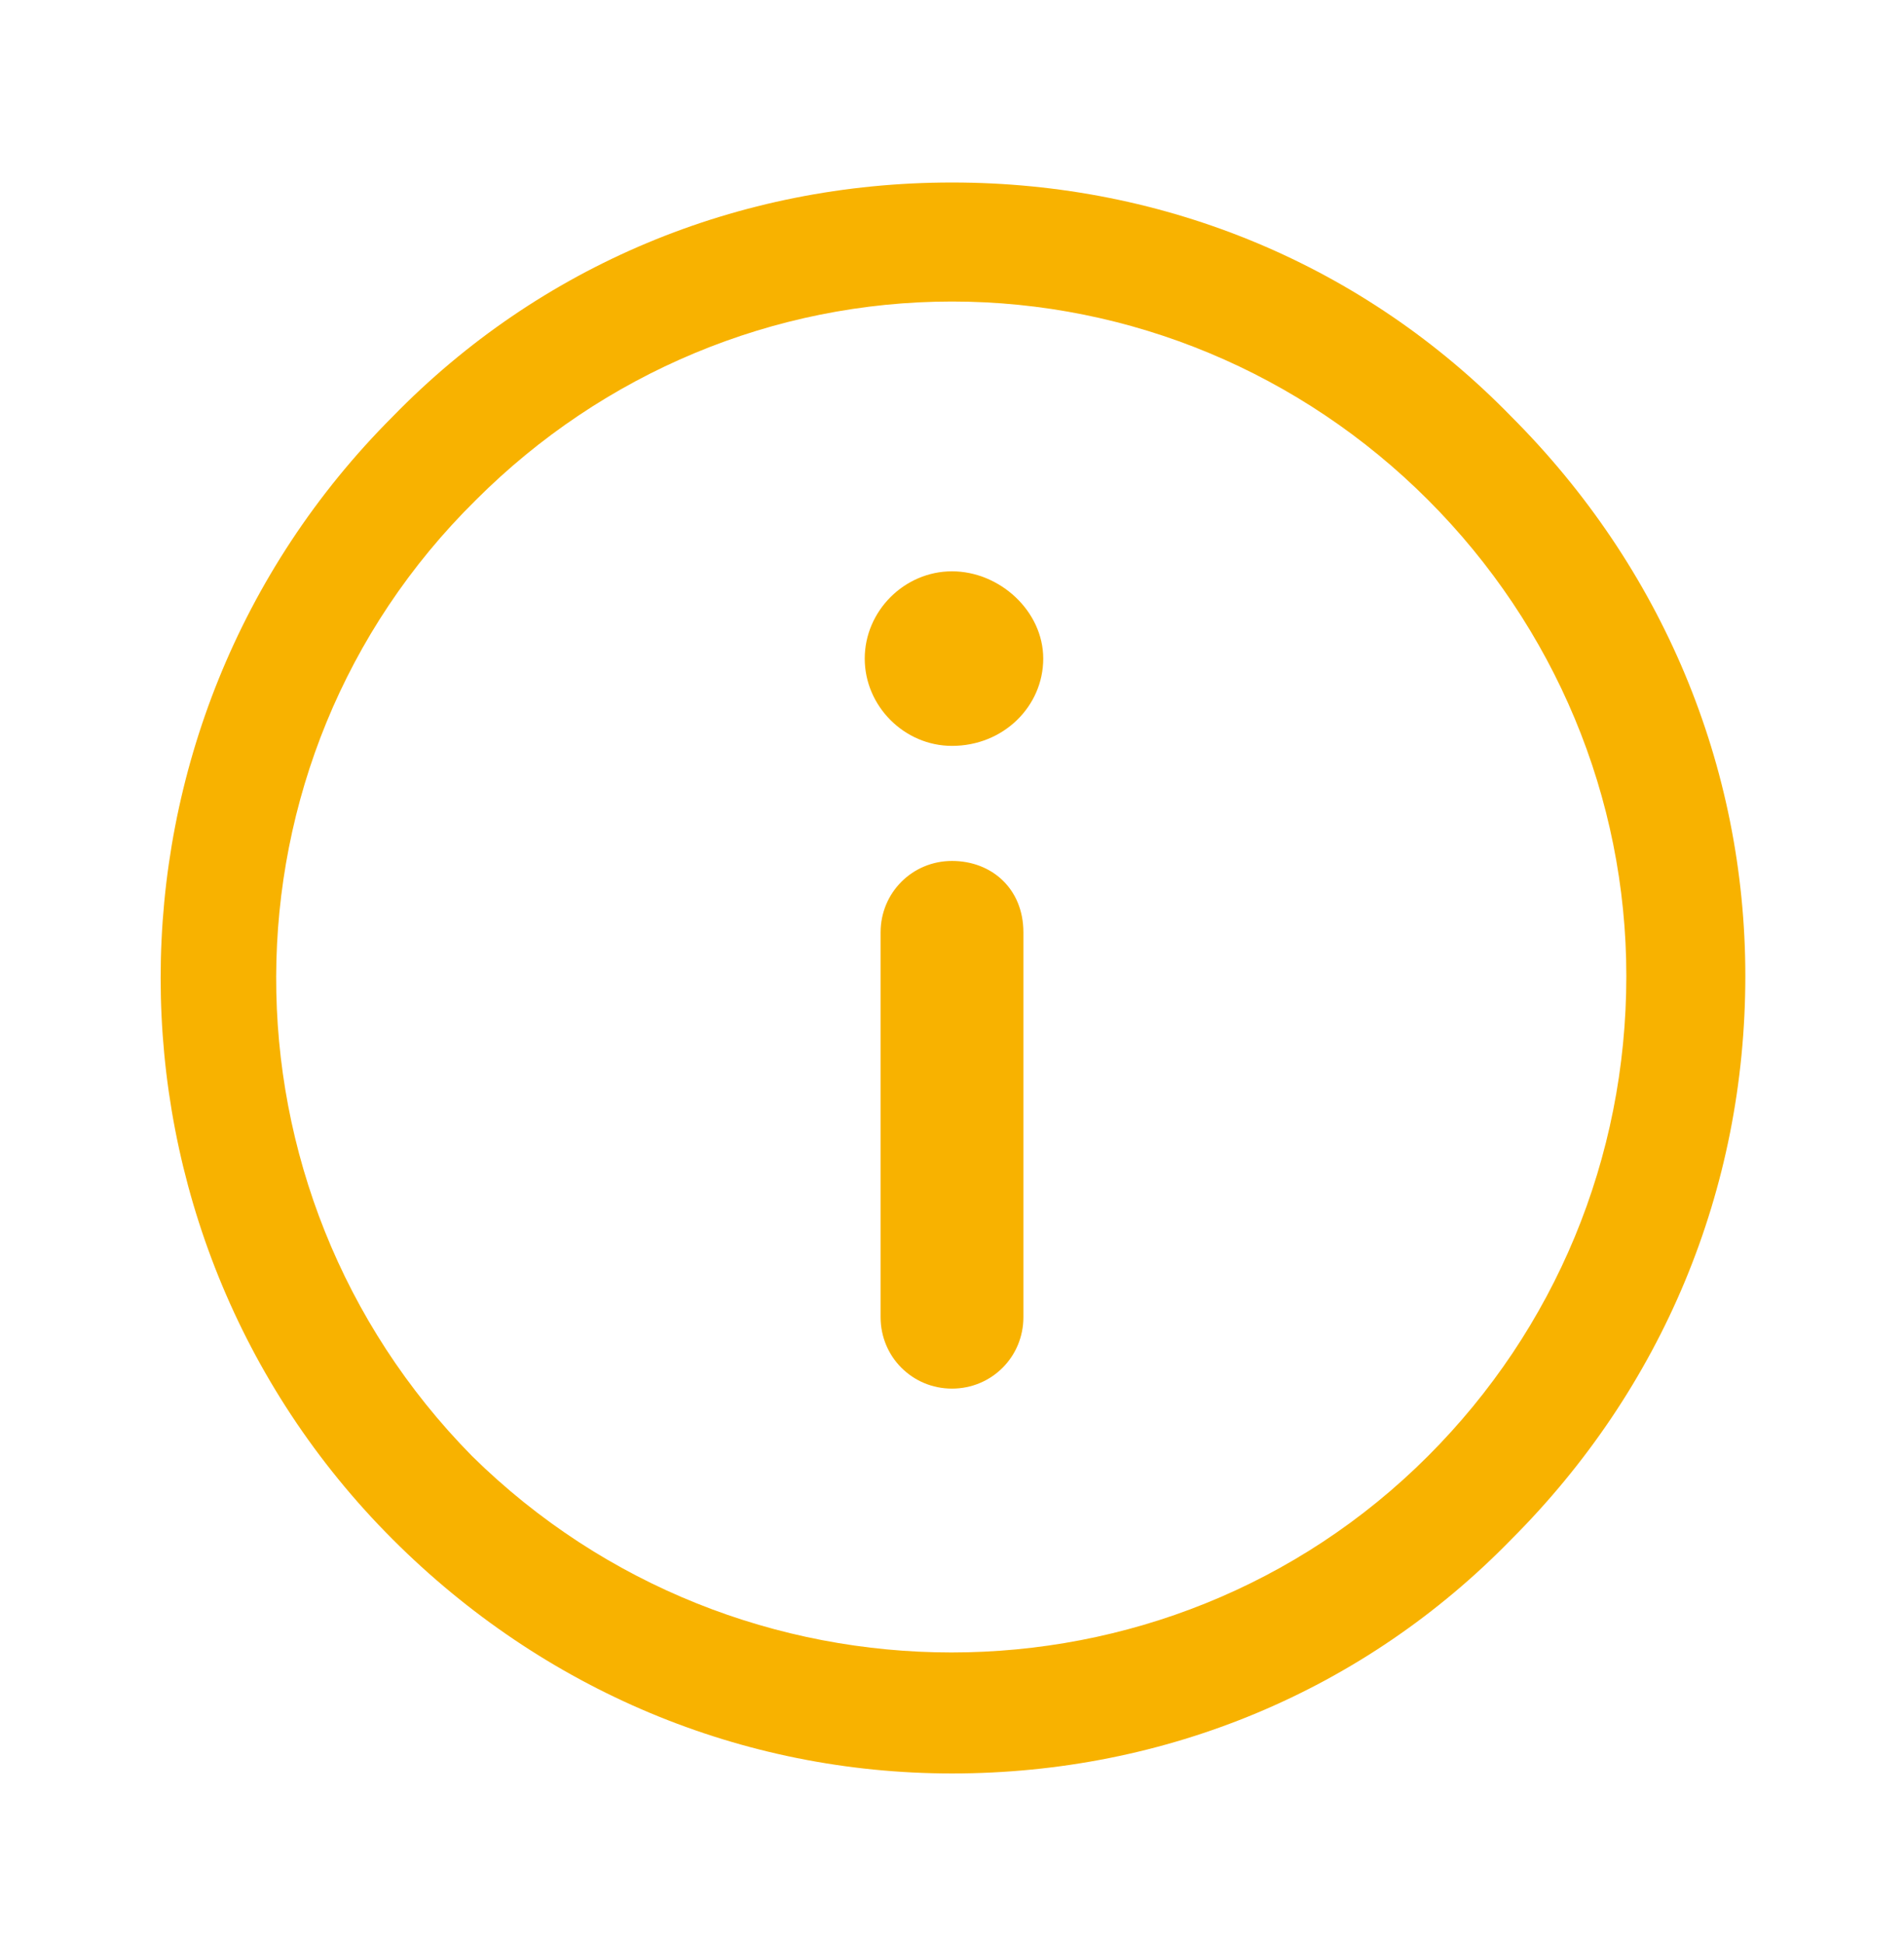 <?xml version="1.0" encoding="UTF-8"?>
<!-- Generator: Adobe Illustrator 26.3.1, SVG Export Plug-In . SVG Version: 6.00 Build 0)  -->
<svg xmlns="http://www.w3.org/2000/svg" xmlns:xlink="http://www.w3.org/1999/xlink" id="Layer_1" x="0px" y="0px" viewBox="0 0 48 49" style="enable-background:new 0 0 48 49;" xml:space="preserve" fill="#f8b200" data-library="gosweb_dou" data-icon="k_svedeniju_roditelej" data-color="#f8b200">
<path class="st0" d="M24,14.4c1.2,0,2.3,1,2.3,2.2s-1,2.2-2.3,2.2c-1.2,0-2.2-1-2.2-2.2S22.8,14.4,24,14.4z"></path>
<g>
	<path class="st0" d="M24,21.7c-1,0-1.8,0.8-1.8,1.8v9.7c0,1,0.8,1.8,1.8,1.8s1.8-0.8,1.8-1.8v-9.7C25.8,22.4,25,21.7,24,21.7z"></path>
	<path class="st0" d="M38.1,10.5C34.4,6.7,29.4,4.6,24,4.6S13.6,6.7,9.9,10.5c0,0,0,0,0,0c-7.8,7.8-7.8,20.5,0,28.3   c3.8,3.8,8.8,5.9,14.1,5.9c5.4,0,10.4-2.1,14.1-5.9C41.9,35,44,30,44,24.6C44,19.3,41.9,14.3,38.1,10.5z M36,36.7   c-6.6,6.6-17.4,6.6-24.1,0C5.3,30,5.3,19.2,12,12.6c0,0,0,0,0,0c3.2-3.2,7.5-5,12-5c4.5,0,8.8,1.8,12,5s5,7.5,5,12   C41,29.2,39.2,33.5,36,36.7z"></path>
</g>
</svg>
